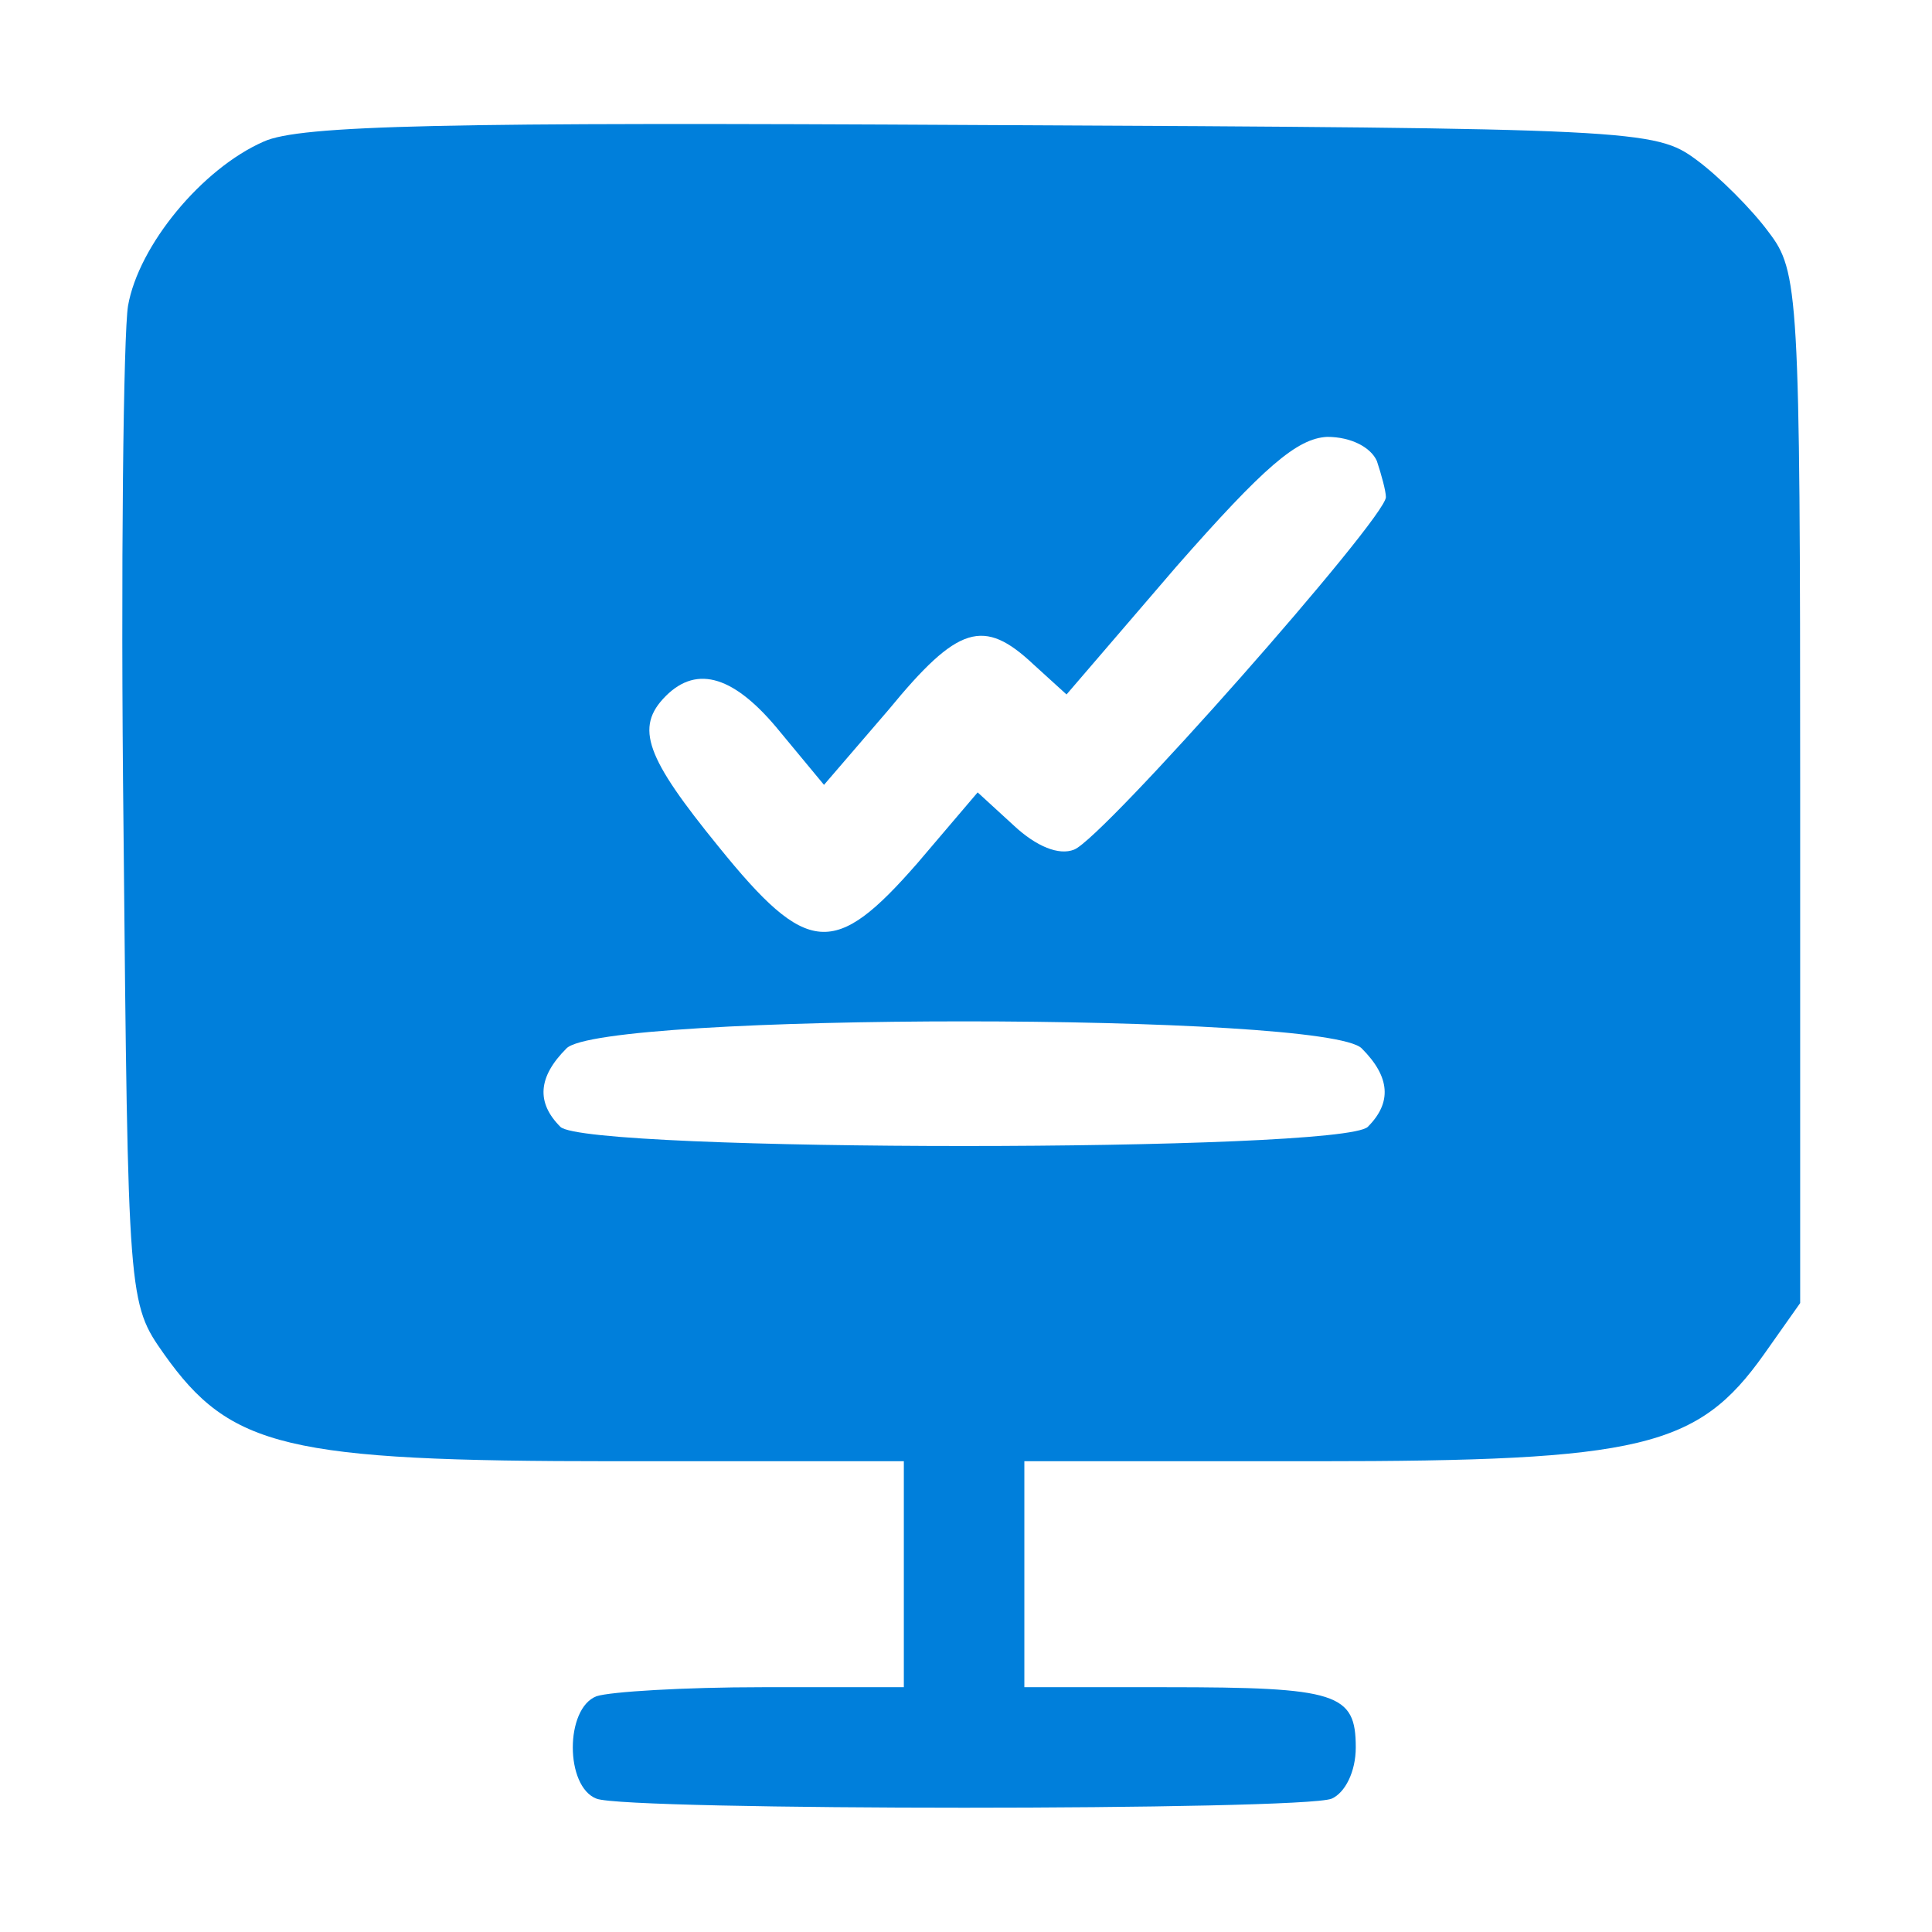 <?xml version="1.0" encoding="UTF-8"?> <svg xmlns="http://www.w3.org/2000/svg" width="171" height="171" viewBox="0 0 171 171" fill="none"><path d="M23.332 12.534C17.865 14.934 12.265 21.734 11.332 27.067C10.932 29.467 10.665 50.267 10.932 73.334C11.332 115.2 11.332 115.333 14.532 119.867C20.398 128.133 25.332 129.333 54.398 129.333H79.998V139.333V149.333H67.465C60.532 149.333 53.998 149.733 52.798 150.133C49.998 151.2 49.998 158.133 52.798 159.2C55.465 160.267 115.198 160.267 117.865 159.2C119.065 158.667 119.998 156.8 119.998 154.667C119.998 149.867 118.398 149.333 103.198 149.333H90.665V139.333V129.333H116.398C145.332 129.333 150.265 128.133 156.132 119.867L159.332 115.333V69.734C159.332 25.867 159.198 24 156.532 20.534C155.065 18.534 152.132 15.6 150.132 14.134C146.532 11.467 144.798 11.334 86.932 11.067C39.465 10.8 26.532 11.067 23.332 12.534ZM121.865 40.8C122.265 42 122.665 43.467 122.665 44C122.665 45.867 97.598 74.267 95.065 75.2C93.732 75.734 91.732 74.934 89.732 73.067L86.532 70.134L81.198 76.4C73.865 84.8 71.465 84.667 63.598 74.934C57.198 67.067 56.132 64.4 58.932 61.6C61.732 58.8 65.065 59.867 69.065 64.8L72.932 69.467L78.665 62.8C84.798 55.334 87.065 54.667 91.465 58.8L94.398 61.467L104.132 50.134C111.865 41.334 114.798 38.8 117.465 38.667C119.598 38.667 121.332 39.6 121.865 40.8ZM120.532 92.8C123.065 95.334 123.198 97.6 121.065 99.734C118.798 102 51.865 102 49.598 99.734C47.465 97.6 47.598 95.334 50.132 92.8C53.198 89.6 117.465 89.6 120.532 92.8Z" fill="#007FDB"></path></svg> 